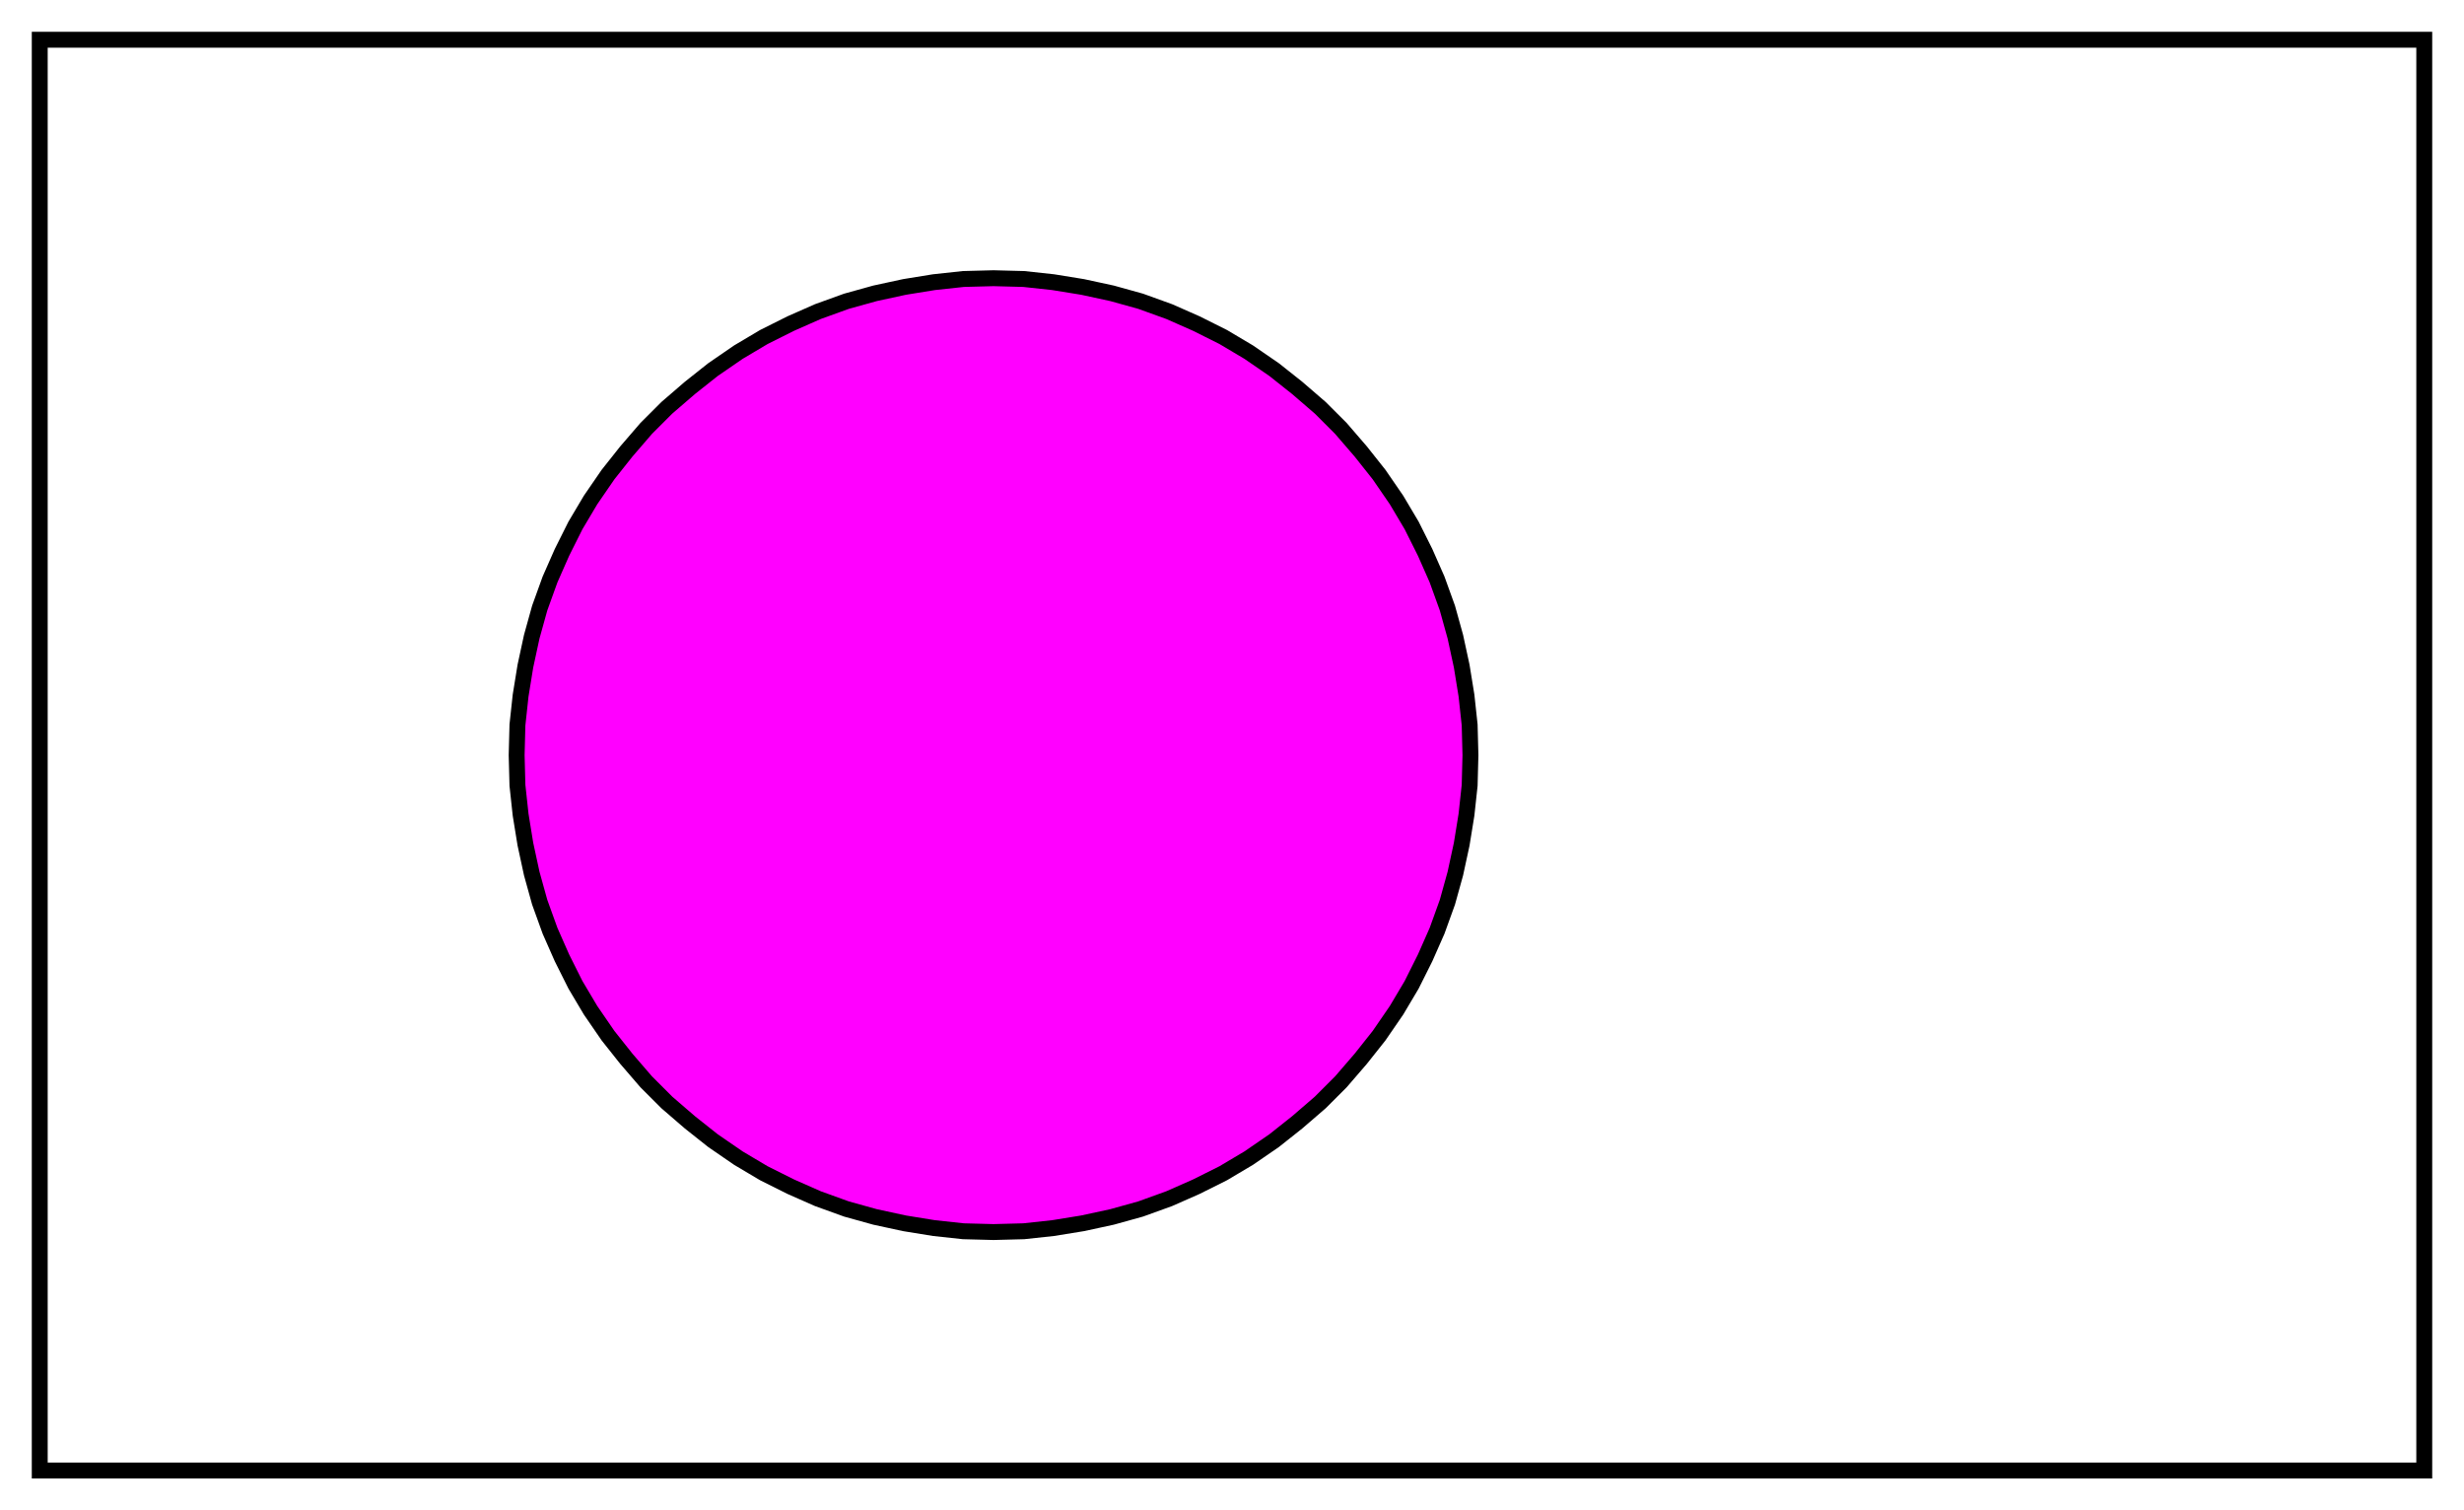<svg xmlns="http://www.w3.org/2000/svg" xmlns:xlink="http://www.w3.org/1999/xlink" id="diagram" width="310" height="190">
  <defs>
    <clipPath id="clipPath-0">
      <rect x="5.0" y="5.0" width="300.0" height="180.0"/>
    </clipPath>
    <clipPath id="clipPath-1">
      <rect x="5.0" y="5.0" width="300.0" height="180.0"/>
    </clipPath>
    <path id="A" d="M 185.0 95.0 L 184.9 91.2 L 184.5 87.5 L 183.9 83.8 L 183.1 80.1 L 182.1 76.5 L 180.8 72.9 L 179.3 69.5 L 177.6 66.1 L 175.7 62.9 L 173.5 59.7 L 171.2 56.8 L 168.7 53.9 L 166.1 51.3 L 163.2 48.8 L 160.3 46.5 L 157.1 44.3 L 153.9 42.4 L 150.5 40.7 L 147.1 39.2 L 143.5 37.9 L 139.9 36.9 L 136.2 36.1 L 132.5 35.5 L 128.8 35.1 L 125.0 35.0 L 121.2 35.1 L 117.5 35.5 L 113.8 36.1 L 110.1 36.9 L 106.5 37.9 L 102.9 39.2 L 99.5 40.7 L 96.1 42.4 L 92.9 44.3 L 89.7 46.5 L 86.8 48.8 L 83.9 51.3 L 81.3 53.9 L 78.8 56.8 L 76.5 59.7 L 74.3 62.9 L 72.4 66.1 L 70.7 69.5 L 69.2 72.9 L 67.9 76.5 L 66.9 80.1 L 66.1 83.8 L 65.5 87.5 L 65.1 91.2 L 65.0 95.0 L 65.1 98.8 L 65.5 102.5 L 66.1 106.2 L 66.9 109.9 L 67.9 113.5 L 69.2 117.1 L 70.7 120.5 L 72.4 123.9 L 74.3 127.1 L 76.5 130.3 L 78.8 133.2 L 81.3 136.1 L 83.9 138.7 L 86.8 141.2 L 89.7 143.5 L 92.9 145.7 L 96.1 147.6 L 99.5 149.3 L 102.9 150.8 L 106.5 152.1 L 110.1 153.1 L 113.8 153.9 L 117.5 154.5 L 121.2 154.9 L 125.0 155.0 L 128.8 154.9 L 132.5 154.5 L 136.2 153.9 L 139.9 153.1 L 143.5 152.1 L 147.1 150.8 L 150.5 149.3 L 153.9 147.6 L 157.1 145.7 L 160.3 143.5 L 163.2 141.2 L 166.1 138.7 L 168.7 136.1 L 171.2 133.2 L 173.5 130.3 L 175.7 127.1 L 177.6 123.9 L 179.3 120.5 L 180.8 117.1 L 182.1 113.5 L 183.1 109.9 L 183.9 106.2 L 184.5 102.5 L 184.9 98.8 Z" stroke-width="2" type="circle"/>
  </defs>
  <use href="#A" id="use-0" stroke="black" stroke-width="2" fill="magenta" type="rectangle"/>
  <path id="path-0" d="M 5.0 185.0 L 305.0 185.0 L 305.0 5.0 L 5.0 5.0 Z" stroke="black" stroke-width="2" fill="none" type="rectangle"/>
</svg>
